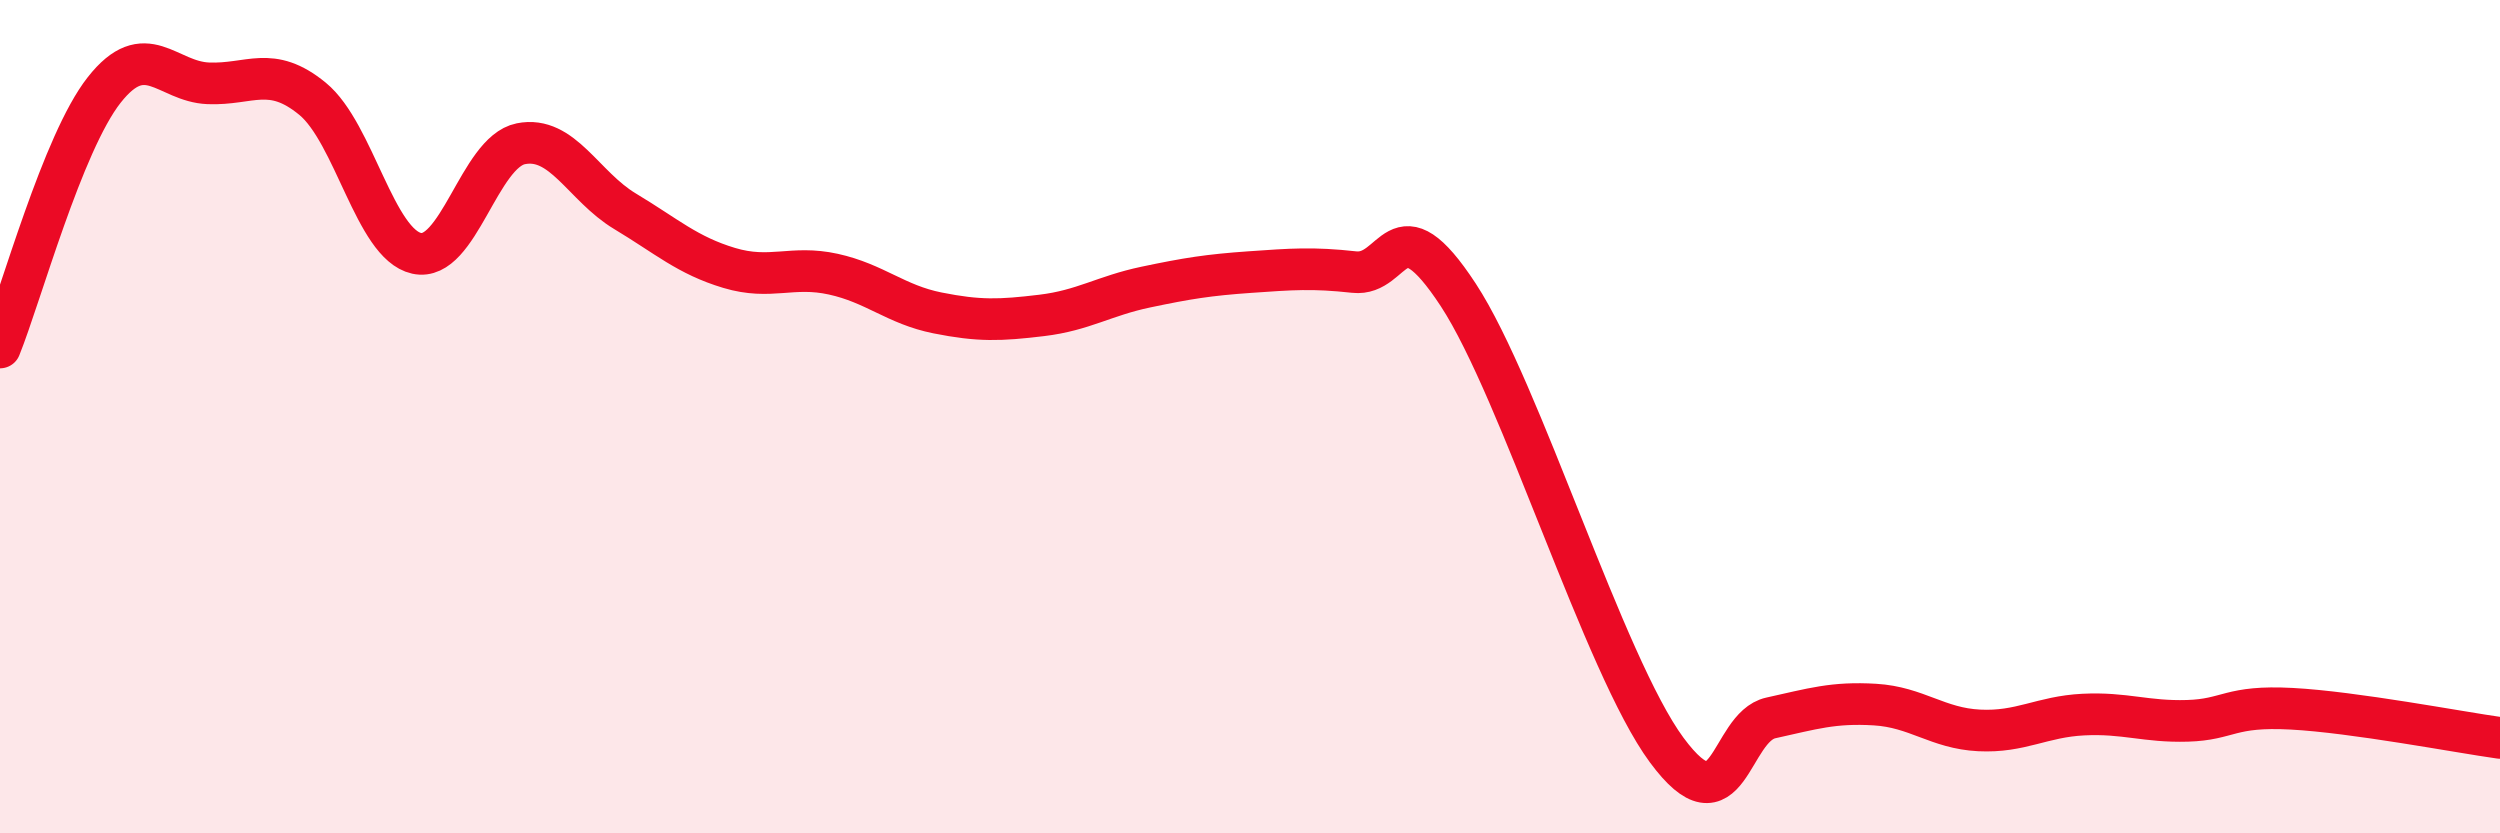 
    <svg width="60" height="20" viewBox="0 0 60 20" xmlns="http://www.w3.org/2000/svg">
      <path
        d="M 0,8.34 C 0.5,7.1 1.5,3.43 2.5,2.16 C 3.5,0.89 4,1.96 5,2 C 6,2.04 6.5,1.55 7.5,2.37 C 8.5,3.19 9,5.86 10,6.08 C 11,6.3 11.5,3.65 12.5,3.45 C 13.5,3.25 14,4.47 15,5.07 C 16,5.67 16.5,6.13 17.5,6.43 C 18.5,6.73 19,6.36 20,6.58 C 21,6.8 21.5,7.31 22.5,7.51 C 23.5,7.71 24,7.69 25,7.57 C 26,7.45 26.5,7.1 27.5,6.89 C 28.5,6.68 29,6.6 30,6.53 C 31,6.46 31.5,6.42 32.5,6.53 C 33.5,6.64 33.5,4.79 35,7.08 C 36.5,9.37 38.5,15.97 40,18 C 41.5,20.03 41.5,17.45 42.5,17.23 C 43.5,17.01 44,16.85 45,16.91 C 46,16.97 46.5,17.48 47.5,17.53 C 48.5,17.58 49,17.2 50,17.15 C 51,17.1 51.5,17.33 52.5,17.3 C 53.5,17.27 53.5,16.93 55,17.01 C 56.5,17.09 59,17.57 60,17.71L60 20L0 20Z"
        fill="#EB0A25"
        opacity="0.1"
        stroke-linecap="round"
        stroke-linejoin="round"
      />
      <path
        d="M 0,8.34 C 0.5,7.1 1.5,3.43 2.5,2.16 C 3.5,0.89 4,1.96 5,2 C 6,2.04 6.5,1.55 7.5,2.37 C 8.5,3.19 9,5.86 10,6.08 C 11,6.3 11.5,3.65 12.5,3.45 C 13.5,3.25 14,4.47 15,5.07 C 16,5.67 16.5,6.13 17.5,6.43 C 18.5,6.73 19,6.36 20,6.58 C 21,6.8 21.5,7.31 22.5,7.51 C 23.5,7.71 24,7.69 25,7.57 C 26,7.45 26.5,7.1 27.5,6.89 C 28.5,6.68 29,6.6 30,6.53 C 31,6.46 31.5,6.42 32.5,6.53 C 33.5,6.64 33.5,4.79 35,7.08 C 36.5,9.37 38.5,15.97 40,18 C 41.5,20.03 41.5,17.45 42.5,17.23 C 43.5,17.01 44,16.85 45,16.91 C 46,16.97 46.5,17.48 47.5,17.53 C 48.5,17.58 49,17.2 50,17.15 C 51,17.1 51.5,17.33 52.5,17.3 C 53.5,17.27 53.5,16.93 55,17.01 C 56.5,17.09 59,17.57 60,17.71"
        stroke="#EB0A25"
        stroke-width="1"
        fill="none"
        stroke-linecap="round"
        stroke-linejoin="round"
      />
    </svg>
  